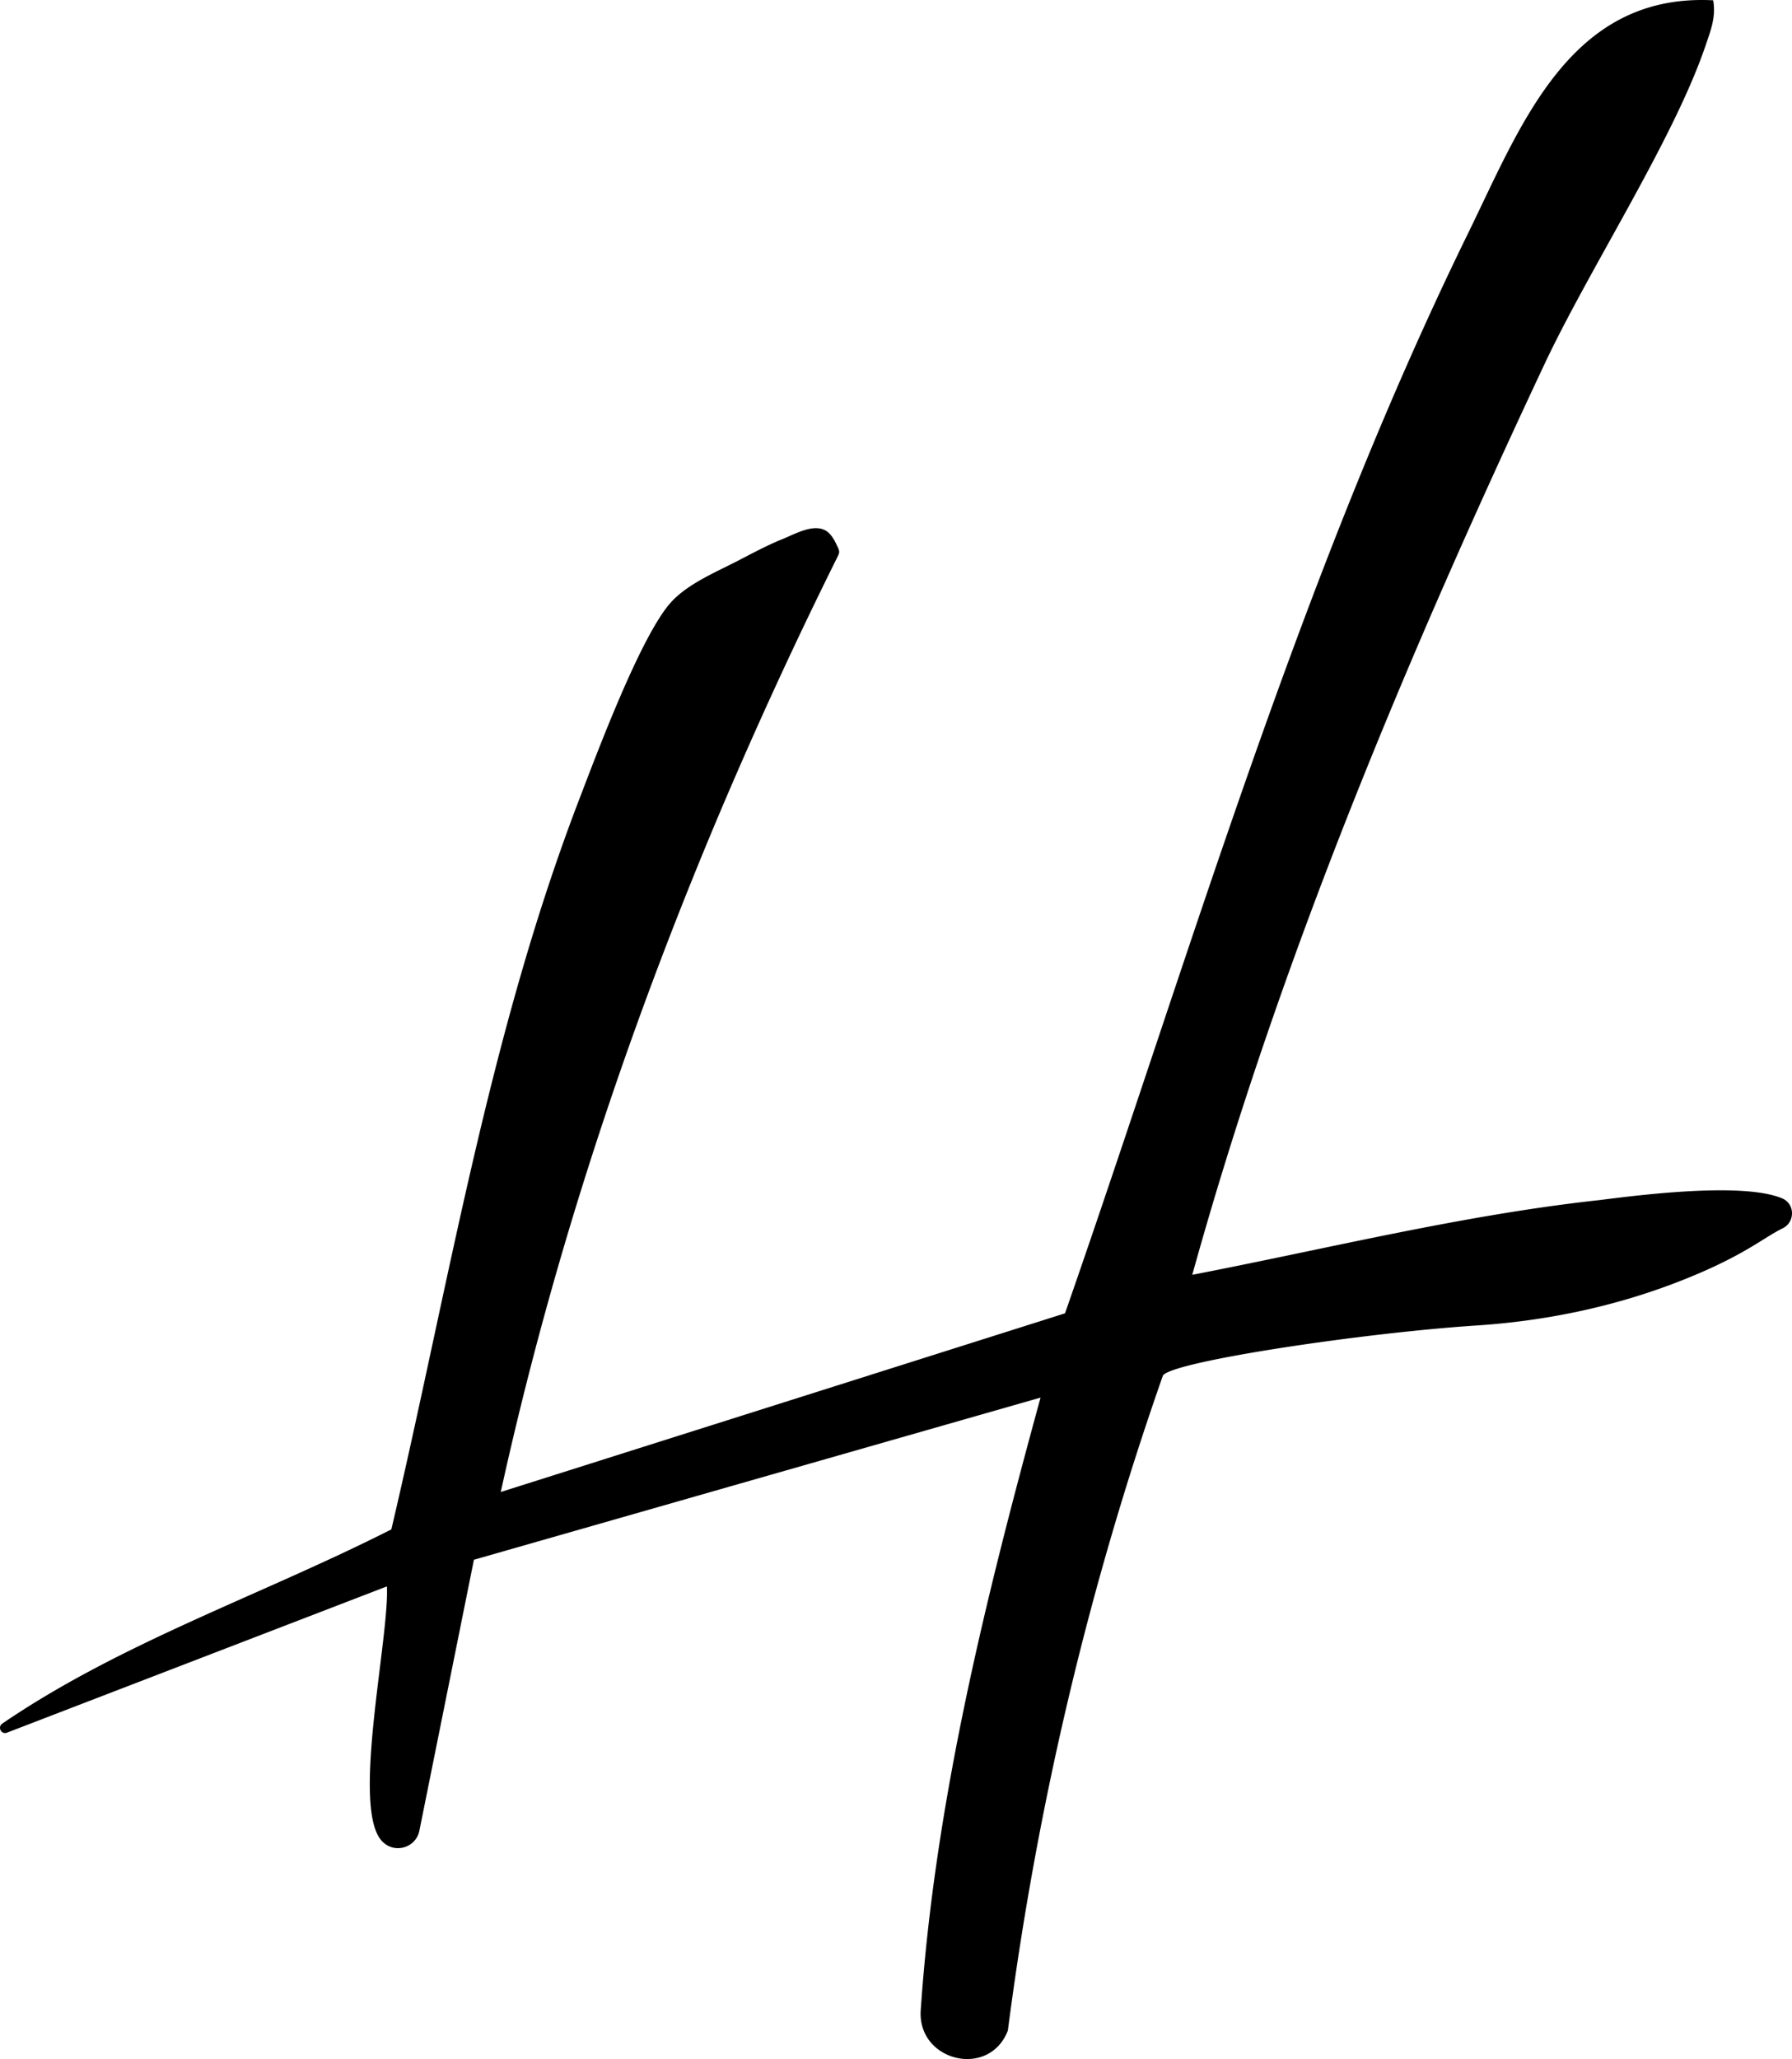 <?xml version="1.0" encoding="UTF-8"?>
<svg data-bbox="0 0 210.307 241.521" viewBox="0 0 210.307 241.521" xmlns="http://www.w3.org/2000/svg" data-type="shape">
    <g>
        <path d="M197.666 150.073c7.103-2.84 9.25-4.875 11.545-5.995 1.475-.72 1.464-2.865-.047-3.506-5.013-2.128-19.12-.063-21.861.242-15.887 1.765-31.72 5.696-47.379 8.719 10.196-36.735 25.08-72.218 41.285-106.71 5.333-11.353 15.243-26.489 18.985-37.567.598-1.77 1.202-3.282.863-5.221-16.837-.868-22.545 14.636-28.742 27.284-19.85 40.515-32.51 84.239-47.325 126.73l-66.22 20.96c3.095-14.083 6.942-27.996 11.434-41.695 4.495-13.708 9.635-27.202 15.323-40.459a545 545 0 0 1 12.788-27.591c.078-.158.158-.32.167-.497.012-.213-.082-.417-.174-.61-.257-.543-.52-1.093-.928-1.533-1.425-1.54-3.967-.026-5.53.603-1.919.772-3.732 1.774-5.571 2.712-2.465 1.258-5.631 2.61-7.528 4.705-3.546 3.914-8.695 17.703-10.82 23.243-10.582 27.592-15.262 56.84-22.002 85.506-15.05 7.64-31.709 13.256-45.658 22.78-.594.406-.121 1.323.55 1.065l44.587-17.155c.303 6.028-4.256 26.136-.548 29.905l.039.04c1.439 1.452 3.916.71 4.32-1.294l6.4-31.776 66.5-19.023c-6.424 23.449-12.409 47.508-14.063 71.861-.404 5.942 7.896 8.03 10.17 2.524l.057-.141c3.395-26.209 9.466-51.961 18.203-76.848 1.259-1.651 23.302-4.966 36.82-5.854 8.351-.549 16.589-2.297 24.36-5.404"/>
    </g>
</svg>
